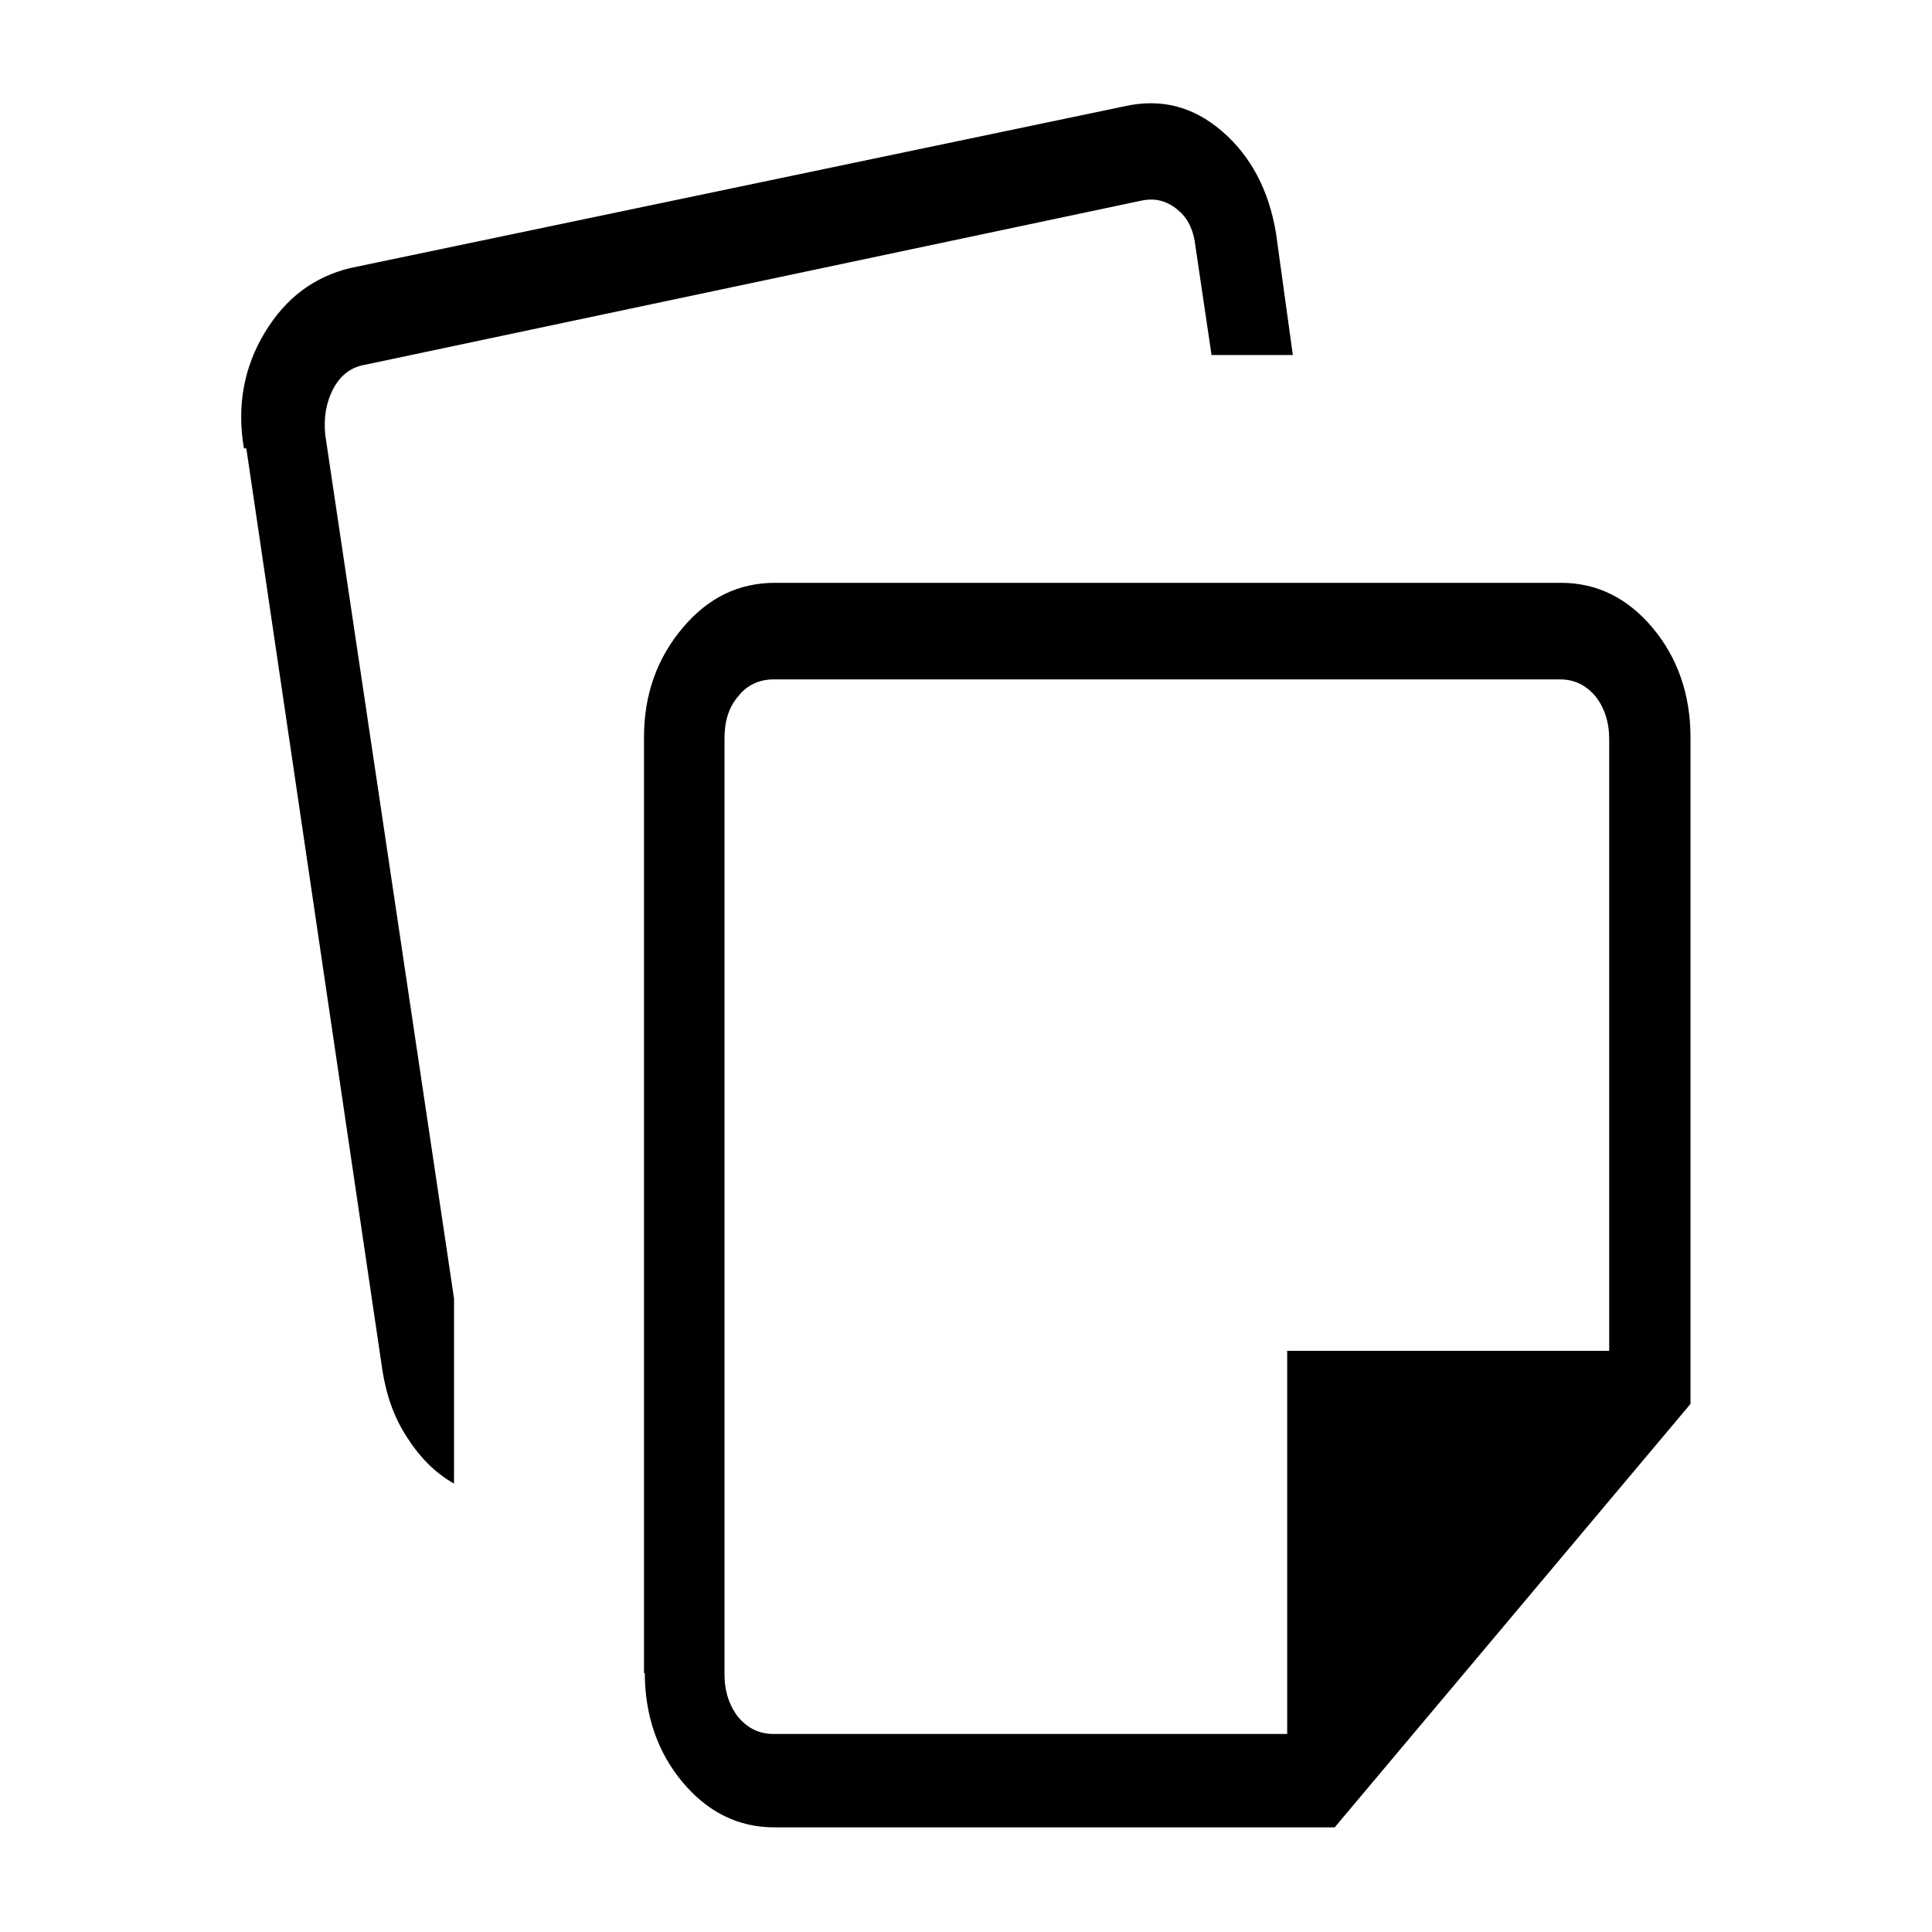 <?xml version="1.0" encoding="UTF-8"?>
<svg xmlns="http://www.w3.org/2000/svg" id="Ebene_1" data-name="Ebene 1" viewBox="0 0 24 24">
  <defs>
    <style>
      .cls-1 {
        fill: #000;
        stroke-width: 0px;
      }
    </style>
  </defs>
  <path class="cls-1" d="M8,20.79v-11.63c0-.53.16-.98.48-1.36s.7-.56,1.15-.56h9.76c.45,0,.83.19,1.14.56.31.37.47.83.47,1.36v8.28l-4.42,5.26h-6.96c-.45,0-.83-.19-1.14-.56-.31-.37-.47-.83-.47-1.36ZM3.03,5.57c-.09-.53,0-1.01.26-1.44.26-.43.61-.69,1.06-.8L13.97,1.32c.45-.1.85,0,1.21.31.36.31.58.73.67,1.26l.21,1.52h-1.01l-.21-1.42c-.03-.17-.1-.3-.23-.4s-.27-.13-.42-.1l-9.65,2.04c-.18.03-.31.13-.4.3-.09.17-.12.36-.1.57l1.6,10.73v2.3c-.23-.13-.42-.32-.58-.57-.16-.24-.26-.52-.31-.84l-1.69-11.45ZM9,9.17v11.63c0,.21.06.39.17.53.12.14.26.21.44.21h6.38v-4.76h4v-7.6c0-.21-.06-.39-.17-.53-.12-.14-.26-.21-.44-.21h-9.77c-.18,0-.33.07-.44.21-.12.14-.17.31-.17.53Z"></path>
</svg>
